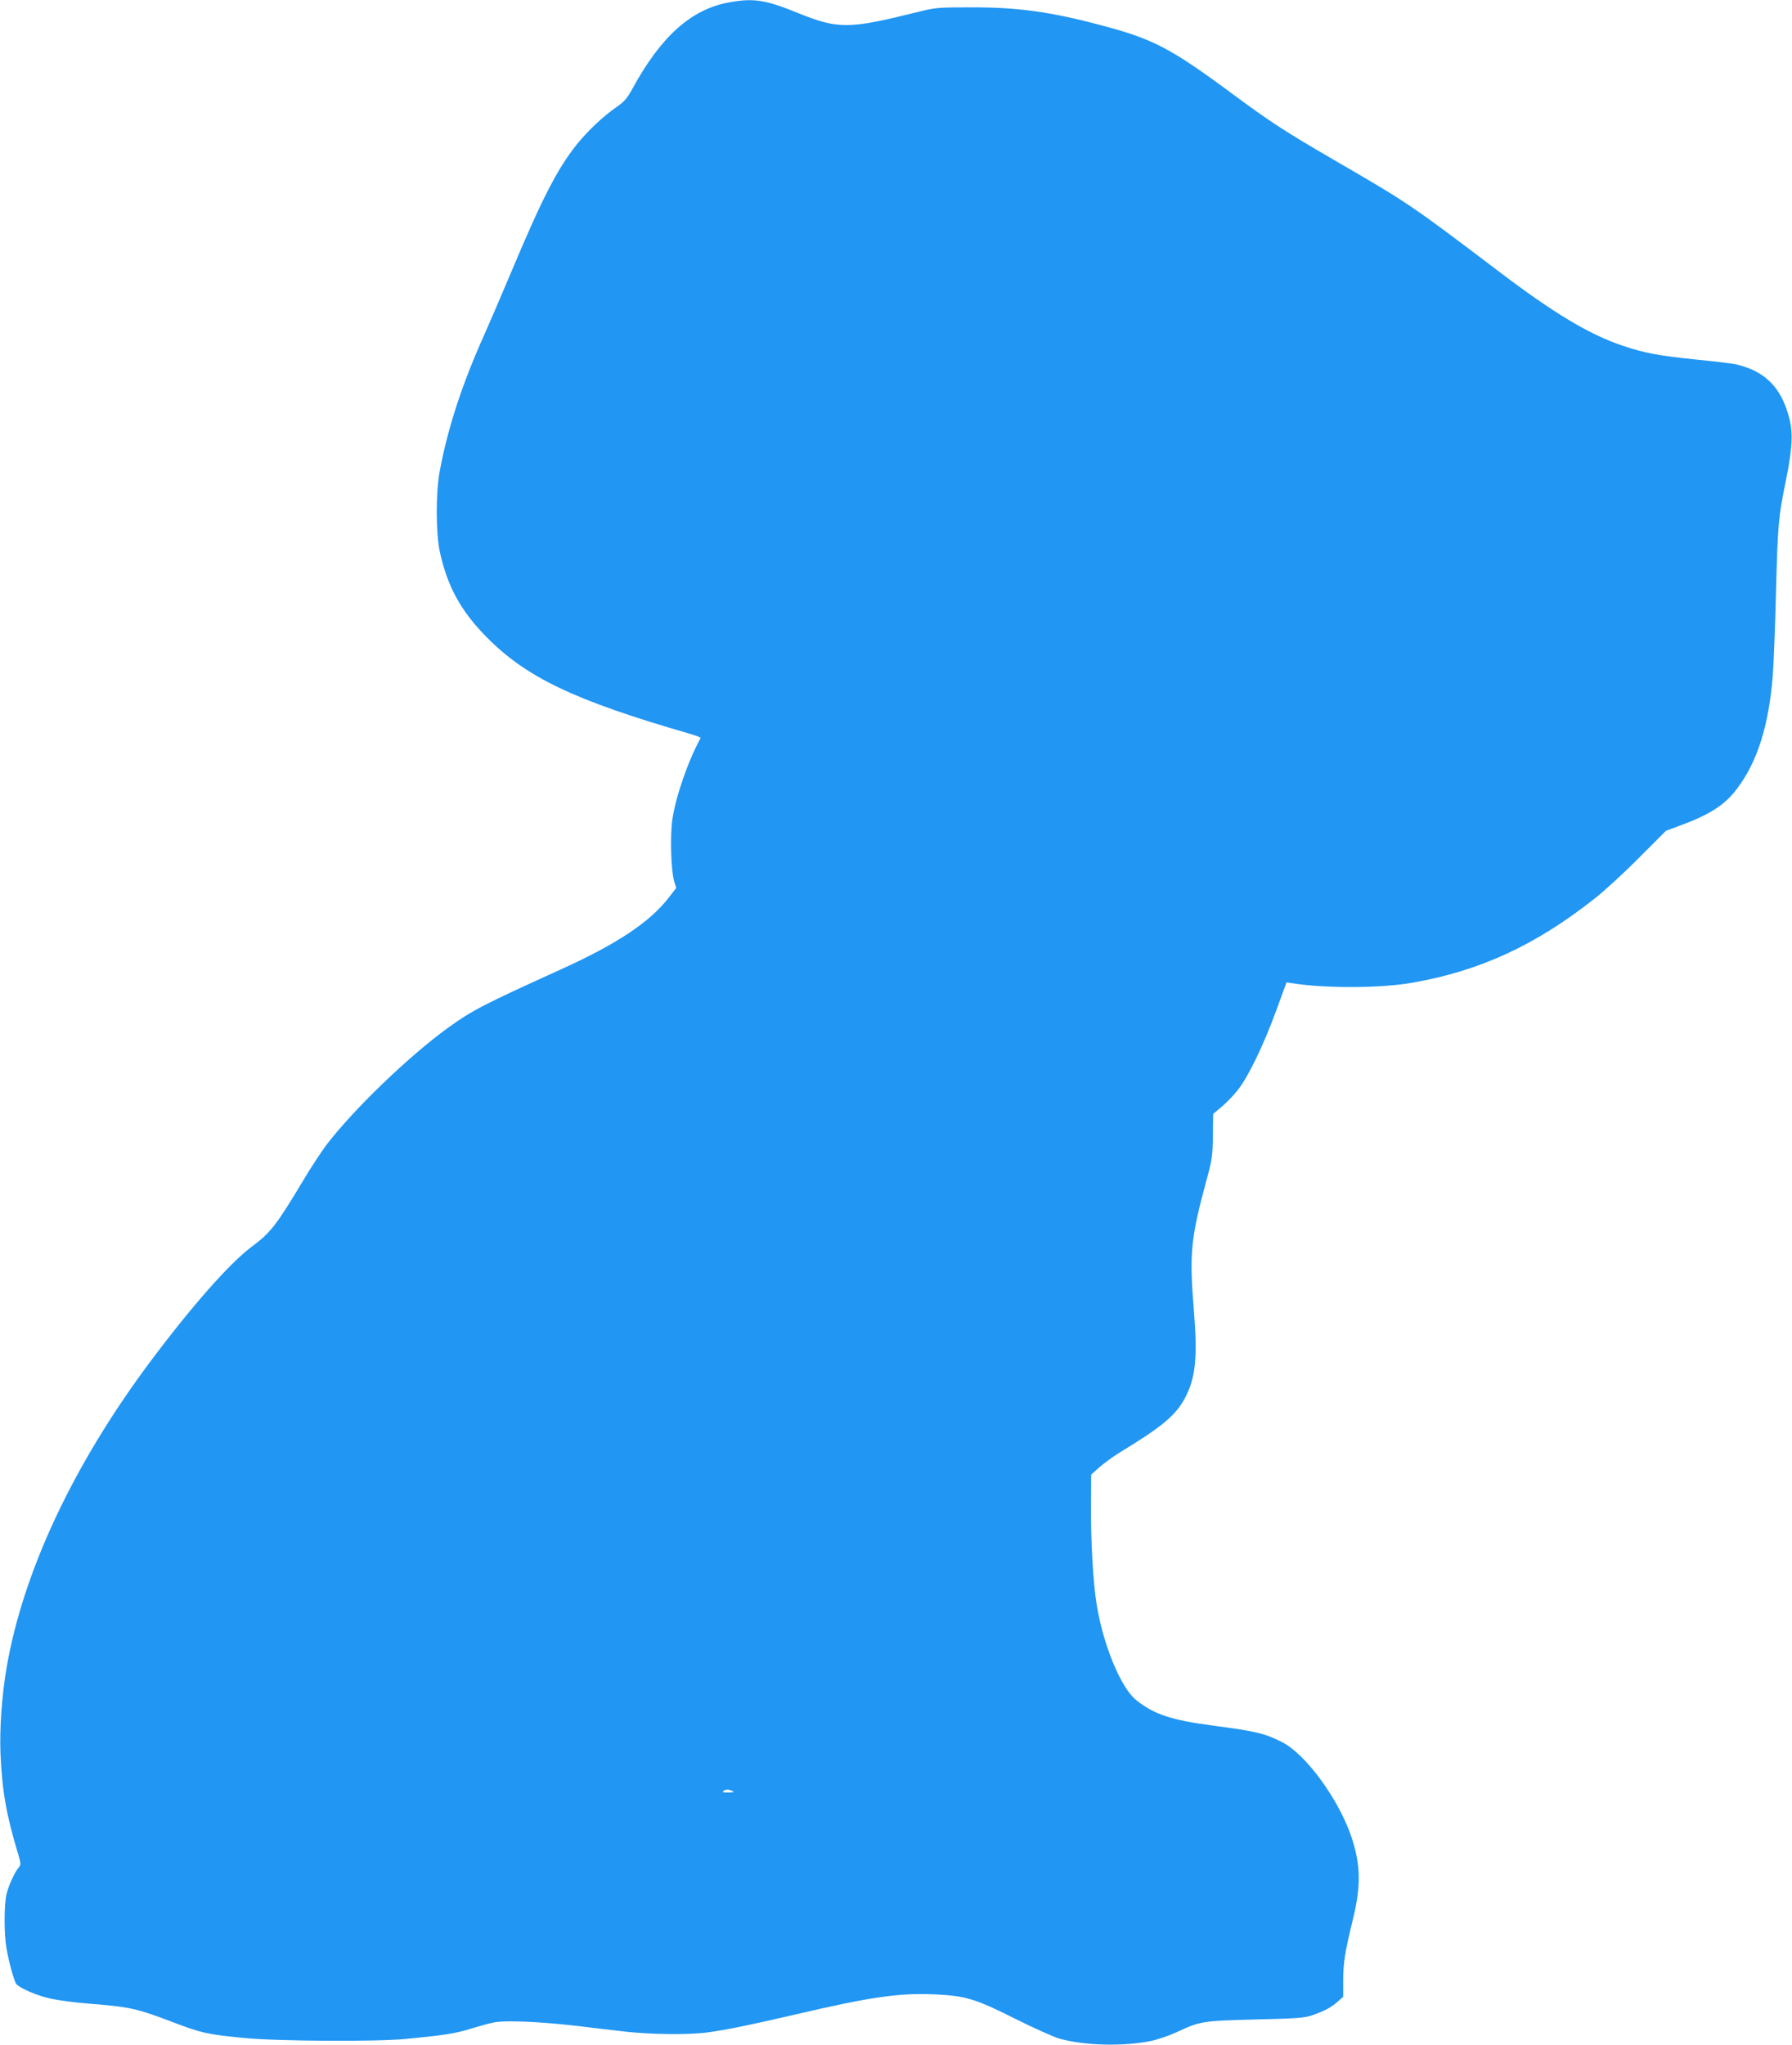 <?xml version="1.0" standalone="no"?>
<!DOCTYPE svg PUBLIC "-//W3C//DTD SVG 20010904//EN"
 "http://www.w3.org/TR/2001/REC-SVG-20010904/DTD/svg10.dtd">
<svg version="1.0" xmlns="http://www.w3.org/2000/svg"
 width="1122pt" height="1280pt" viewBox="0 0 1122 1280"
 preserveAspectRatio="xMidYMid meet">
<g transform="translate(0,1280) scale(0.1,-0.1)"
fill="#2196f3" stroke="none">
<path d="M4565 12785 c-236 -42 -426 -212 -604 -538 -35 -64 -53 -84 -102
-118 -78 -53 -179 -148 -246 -231 -123 -154 -218 -338 -411 -798 -66 -157
-144 -337 -172 -400 -137 -305 -227 -581 -277 -850 -25 -133 -24 -385 0 -500
47 -218 131 -373 292 -536 250 -254 549 -397 1268 -605 43 -12 76 -25 74 -28
-78 -141 -156 -366 -177 -509 -15 -98 -9 -317 10 -384 l14 -46 -45 -58 c-120
-156 -326 -293 -687 -456 -476 -216 -546 -252 -697 -361 -248 -180 -595 -514
-765 -738 -31 -43 -95 -139 -140 -215 -169 -282 -205 -329 -325 -418 -140
-105 -379 -377 -639 -725 -479 -643 -792 -1310 -895 -1911 -30 -178 -44 -379
-38 -535 11 -239 35 -379 113 -638 15 -51 15 -59 2 -75 -25 -27 -64 -113 -77
-167 -16 -63 -16 -251 -1 -336 15 -89 49 -211 62 -227 23 -27 132 -74 217 -92
47 -10 149 -24 226 -30 269 -21 308 -30 535 -116 184 -70 216 -77 450 -100
203 -20 822 -24 1010 -6 237 23 305 33 400 62 52 16 120 35 150 41 70 15 285
6 520 -21 96 -12 234 -28 305 -36 157 -18 399 -21 515 -5 124 17 264 46 545
111 478 112 654 137 880 127 190 -9 254 -28 500 -152 116 -58 241 -114 278
-125 155 -43 391 -50 567 -16 42 8 116 33 164 55 153 71 160 72 496 81 269 6
312 10 361 28 76 27 113 47 154 83 l35 31 0 102 c0 108 11 179 59 375 54 218
51 350 -9 528 -81 236 -287 517 -435 590 -109 55 -163 67 -435 103 -257 34
-365 70 -476 159 -96 76 -208 348 -248 601 -22 134 -37 403 -35 622 l1 188 50
45 c27 24 84 66 126 92 270 164 353 234 411 342 67 127 80 250 56 551 -29 357
-20 448 81 820 33 121 37 149 38 271 l2 137 57 48 c32 27 78 76 103 109 65 86
159 283 234 488 l65 178 35 -5 c207 -33 553 -32 753 3 427 75 774 236 1144
529 60 47 184 161 276 254 l168 168 97 36 c180 67 273 127 349 229 127 168
198 395 223 710 5 72 15 307 20 524 11 419 15 464 61 689 40 196 46 298 24
387 -49 198 -152 303 -338 345 -23 5 -132 18 -242 29 -243 25 -327 41 -462 86
-210 70 -434 204 -780 467 -550 417 -567 428 -1024 693 -315 183 -403 240
-642 417 -392 290 -497 344 -827 431 -311 83 -517 111 -800 111 -212 0 -231
-1 -335 -27 -442 -110 -504 -111 -760 -8 -204 83 -277 94 -430 66z m20 -11195
c15 -7 9 -9 -25 -9 -33 -1 -41 2 -30 9 18 12 28 12 55 0z"/>
</g>
</svg>
